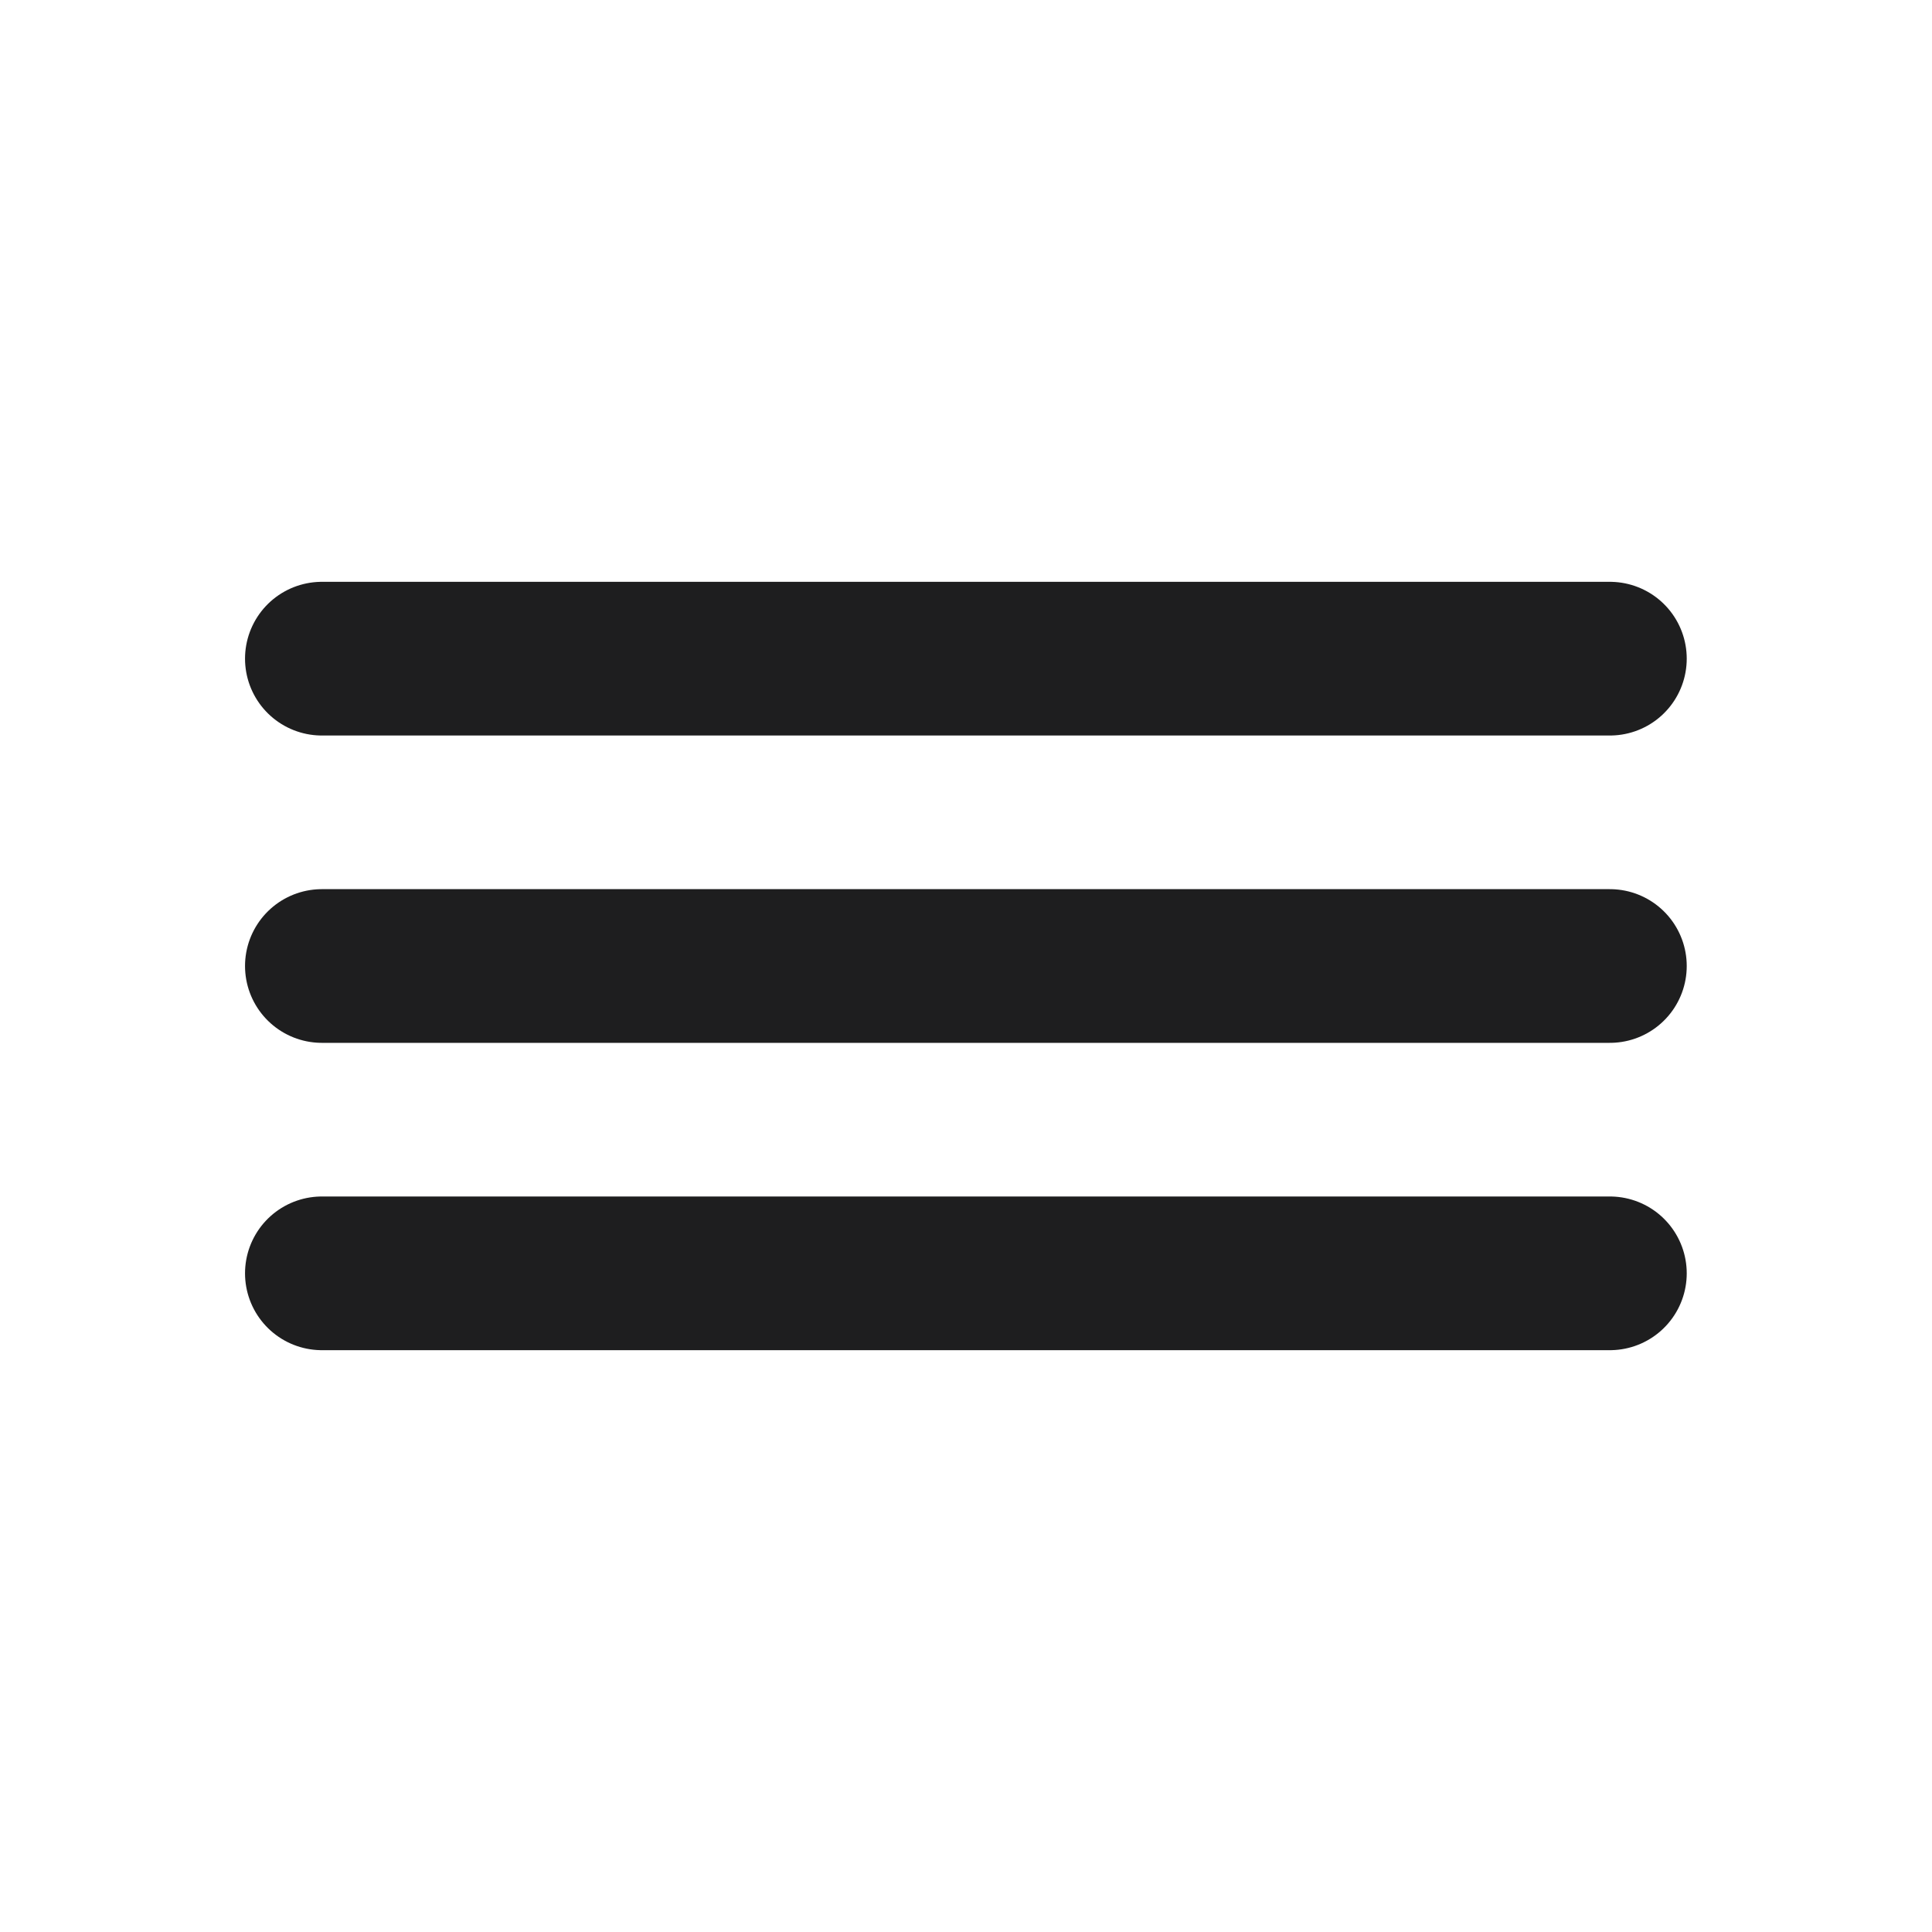 <svg width="40" height="40" viewBox="0 0 40 40" fill="none" xmlns="http://www.w3.org/2000/svg">
<g id="Linear / Essentional, UI / Hamburger Menu">
<path id="Vector" d="M33.331 13.637L6.664 13.637" stroke="#1E1E1F" stroke-width="3.182" stroke-linecap="round"/>
<path id="Vector_2" d="M33.331 20L6.664 20" stroke="#1E1E1F" stroke-width="3.182" stroke-linecap="round"/>
<path id="Vector_3" d="M33.331 26.363L6.664 26.363" stroke="#1E1E1F" stroke-width="3.182" stroke-linecap="round"/>
</g>
</svg>
